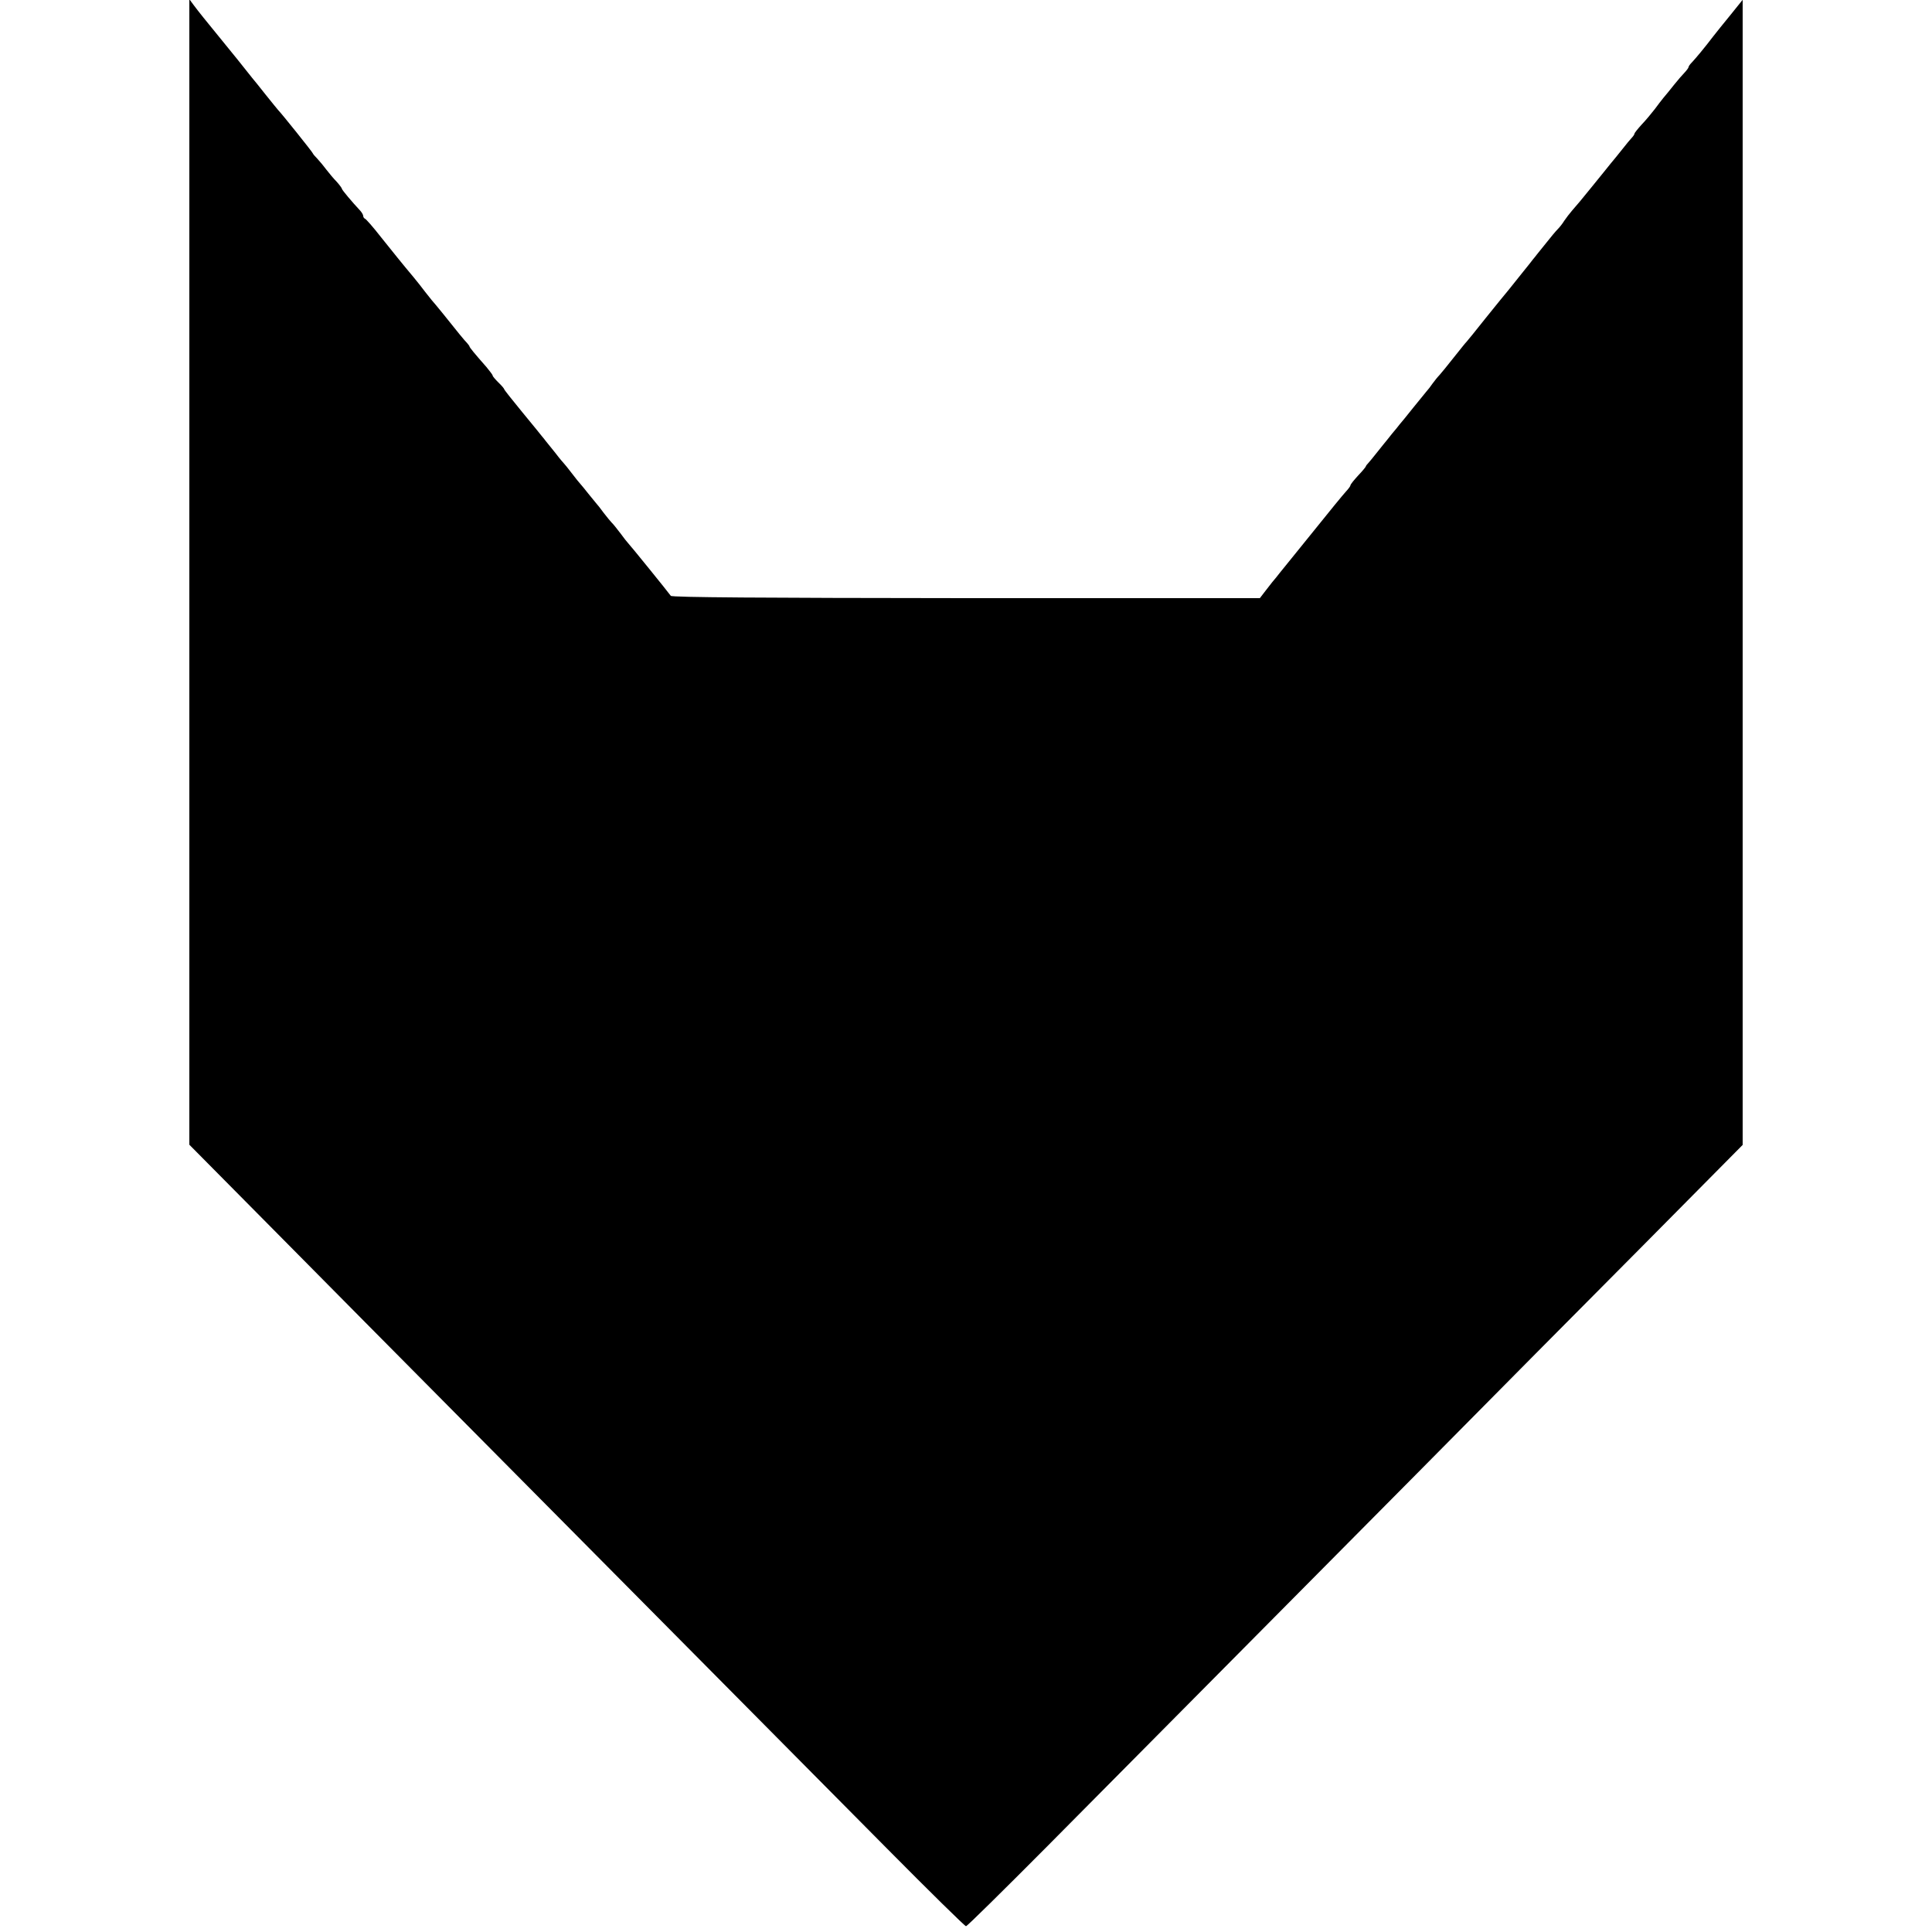 <?xml version="1.0" standalone="no"?>
<!DOCTYPE svg PUBLIC "-//W3C//DTD SVG 20010904//EN"
 "http://www.w3.org/TR/2001/REC-SVG-20010904/DTD/svg10.dtd">
<svg version="1.0" xmlns="http://www.w3.org/2000/svg"
 width="1000pt" height="1000pt" viewBox="0 0 1000 1000"
 preserveAspectRatio="xMidYMid meet">
<g transform="translate(0,1000) scale(0.1,-0.1)"
fill="#000000" stroke="none">
<path d="M980 7039 l0 -2964 421 -425 c231 -234 717 -724 1080 -1090 363 -366
897 -904 1187 -1197 290 -292 706 -712 924 -932 219 -221 402 -401 408 -401 6
0 191 183 413 406 948 956 1305 1316 1923 1939 359 363 885 894 1169 1179
l515 520 0 2964 0 2963 -62 -77 c-35 -42 -75 -93 -91 -113 -44 -58 -91 -114
-109 -133 -10 -10 -18 -21 -18 -25 0 -4 -9 -16 -20 -28 -11 -11 -36 -40 -56
-65 -20 -25 -43 -54 -53 -65 -9 -11 -30 -38 -46 -60 -17 -22 -47 -58 -68 -80
-20 -22 -37 -43 -37 -47 0 -3 -6 -13 -13 -20 -7 -7 -30 -35 -52 -63 -22 -27
-47 -59 -57 -70 -9 -11 -52 -65 -97 -120 -44 -55 -91 -111 -104 -125 -12 -14
-30 -37 -40 -52 -9 -15 -25 -35 -35 -45 -10 -10 -35 -40 -57 -68 -22 -27 -44
-55 -50 -62 -5 -7 -14 -18 -20 -25 -5 -7 -28 -36 -50 -63 -22 -28 -43 -54 -48
-60 -4 -5 -17 -21 -28 -35 -12 -14 -65 -79 -118 -145 -52 -66 -98 -122 -101
-125 -4 -3 -32 -39 -65 -80 -32 -41 -66 -82 -74 -91 -9 -9 -25 -29 -36 -44
-11 -16 -24 -33 -30 -39 -5 -6 -37 -45 -70 -86 -33 -41 -64 -80 -70 -86 -5 -7
-23 -29 -40 -49 -16 -21 -37 -46 -45 -56 -8 -10 -26 -32 -40 -50 -14 -18 -31
-38 -37 -45 -7 -7 -13 -15 -13 -17 0 -3 -18 -25 -40 -48 -22 -24 -40 -46 -40
-51 0 -4 -11 -19 -25 -34 -13 -14 -86 -103 -162 -198 -76 -94 -142 -176 -148
-183 -5 -6 -19 -23 -30 -37 -11 -14 -28 -36 -39 -48 -10 -13 -29 -37 -42 -54
l-23 -30 -1521 0 c-1057 1 -1523 4 -1528 12 -10 15 -215 268 -222 274 -3 3
-21 25 -39 50 -19 25 -39 50 -45 55 -6 6 -24 28 -41 50 -16 22 -34 45 -40 51
-5 6 -23 28 -40 49 -16 21 -35 43 -40 49 -6 6 -26 31 -45 56 -19 25 -37 47
-40 50 -3 3 -24 27 -45 55 -22 27 -44 55 -50 62 -5 7 -14 18 -20 25 -5 7 -52
64 -102 125 -51 62 -93 115 -93 118 0 3 -13 19 -30 35 -16 16 -30 32 -30 36 0
4 -15 23 -32 44 -60 68 -88 102 -88 107 0 2 -6 10 -12 17 -14 14 -50 58 -124
151 -27 33 -53 65 -59 71 -5 6 -21 26 -35 44 -14 19 -41 53 -60 76 -63 75 -97
118 -170 209 -39 50 -76 92 -81 93 -5 2 -9 9 -9 14 0 6 -7 18 -15 27 -44 47
-94 107 -95 113 0 4 -12 20 -27 37 -16 16 -39 44 -53 62 -14 19 -35 44 -47 57
-13 13 -23 25 -23 27 0 5 -167 213 -180 225 -3 3 -32 39 -65 80 -32 41 -64 80
-70 87 -5 6 -21 26 -35 44 -14 18 -59 74 -100 124 -117 143 -143 176 -167 208
l-23 31 0 -2965z"/>
</g>
</svg>
